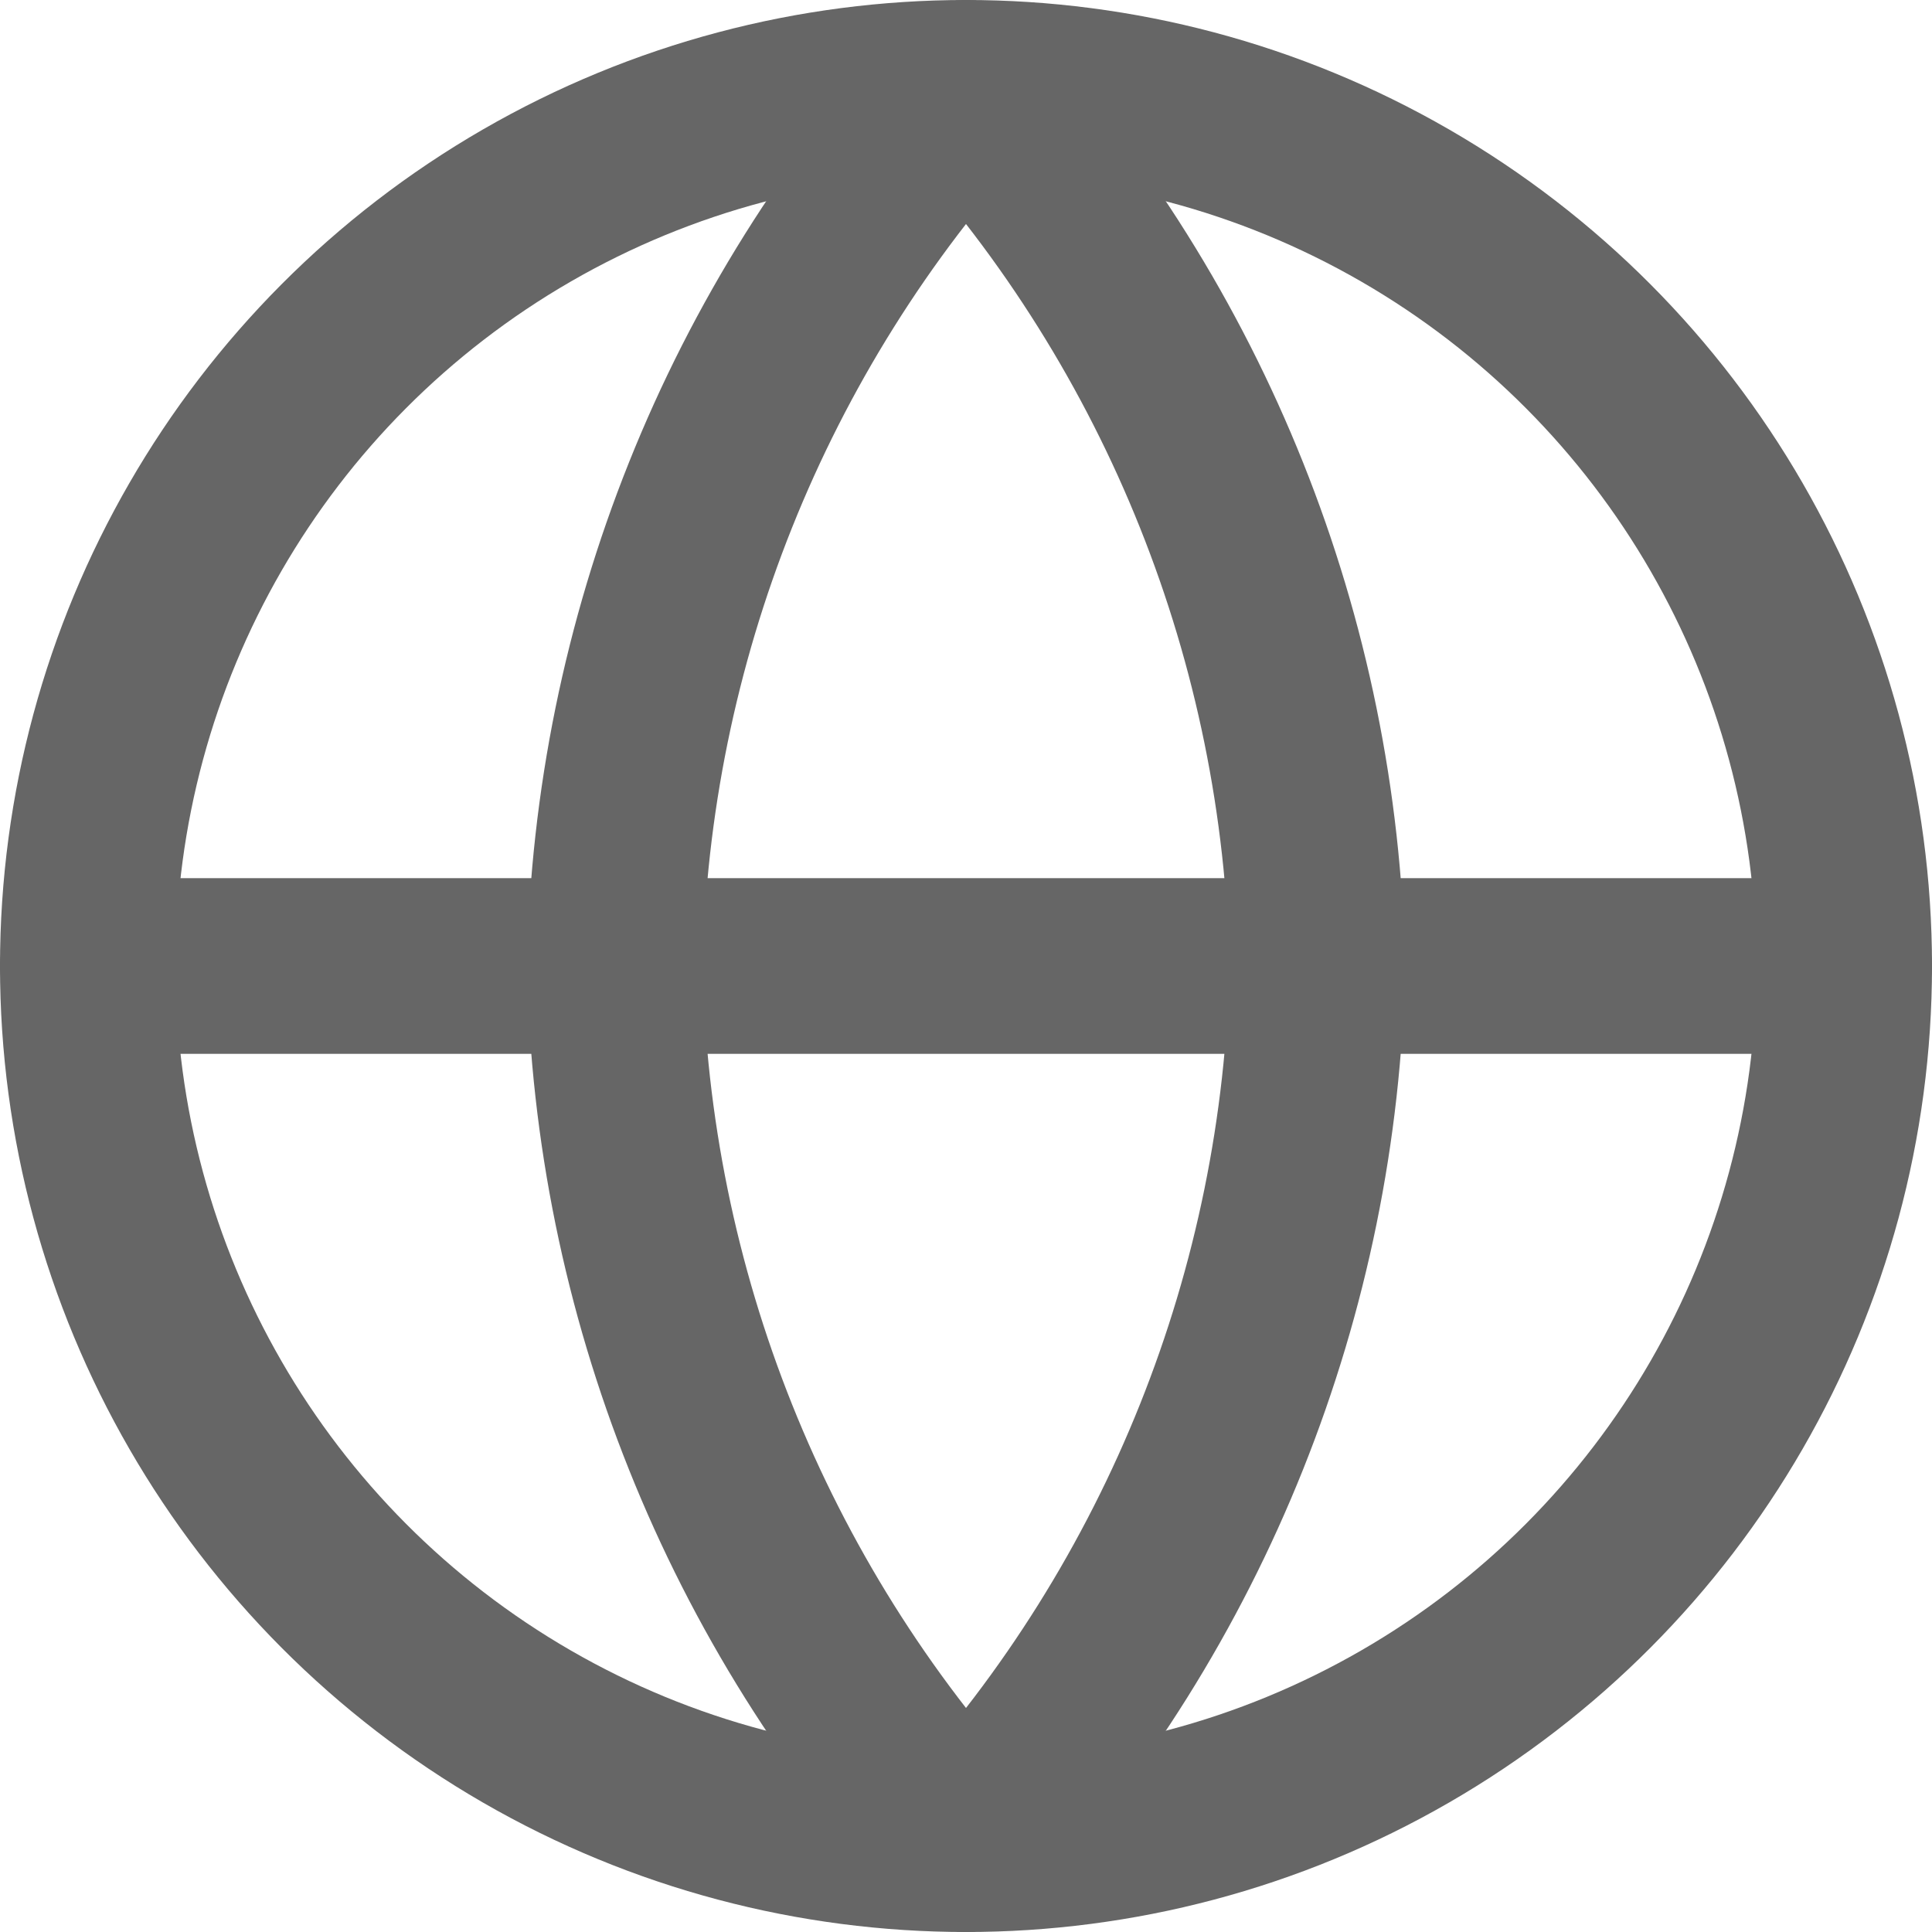 <svg xmlns="http://www.w3.org/2000/svg" width="22" height="22" viewBox="0 0 22 22">
    <g fill="none" fill-rule="evenodd" stroke-linecap="round" stroke-linejoin="round">
        <g stroke="#666" stroke-width="2">
            <g>
                <g>
                    <g>
                        <g transform="translate(-271 -1415) translate(96 1008) translate(0 146) translate(176 261) translate(0 1)">
                            <circle cx="10" cy="10" r="10"/>
                            <path d="M0 10L20 10M10 0c2.501 2.738 3.923 6.292 4 10-.077 3.708-1.499 7.262-4 10-2.501-2.738-3.923-6.292-4-10 .077-3.708 1.499-7.262 4-10h0z"/>
                        </g>
                    </g>
                </g>
            </g>
        </g>
    </g>
</svg>
